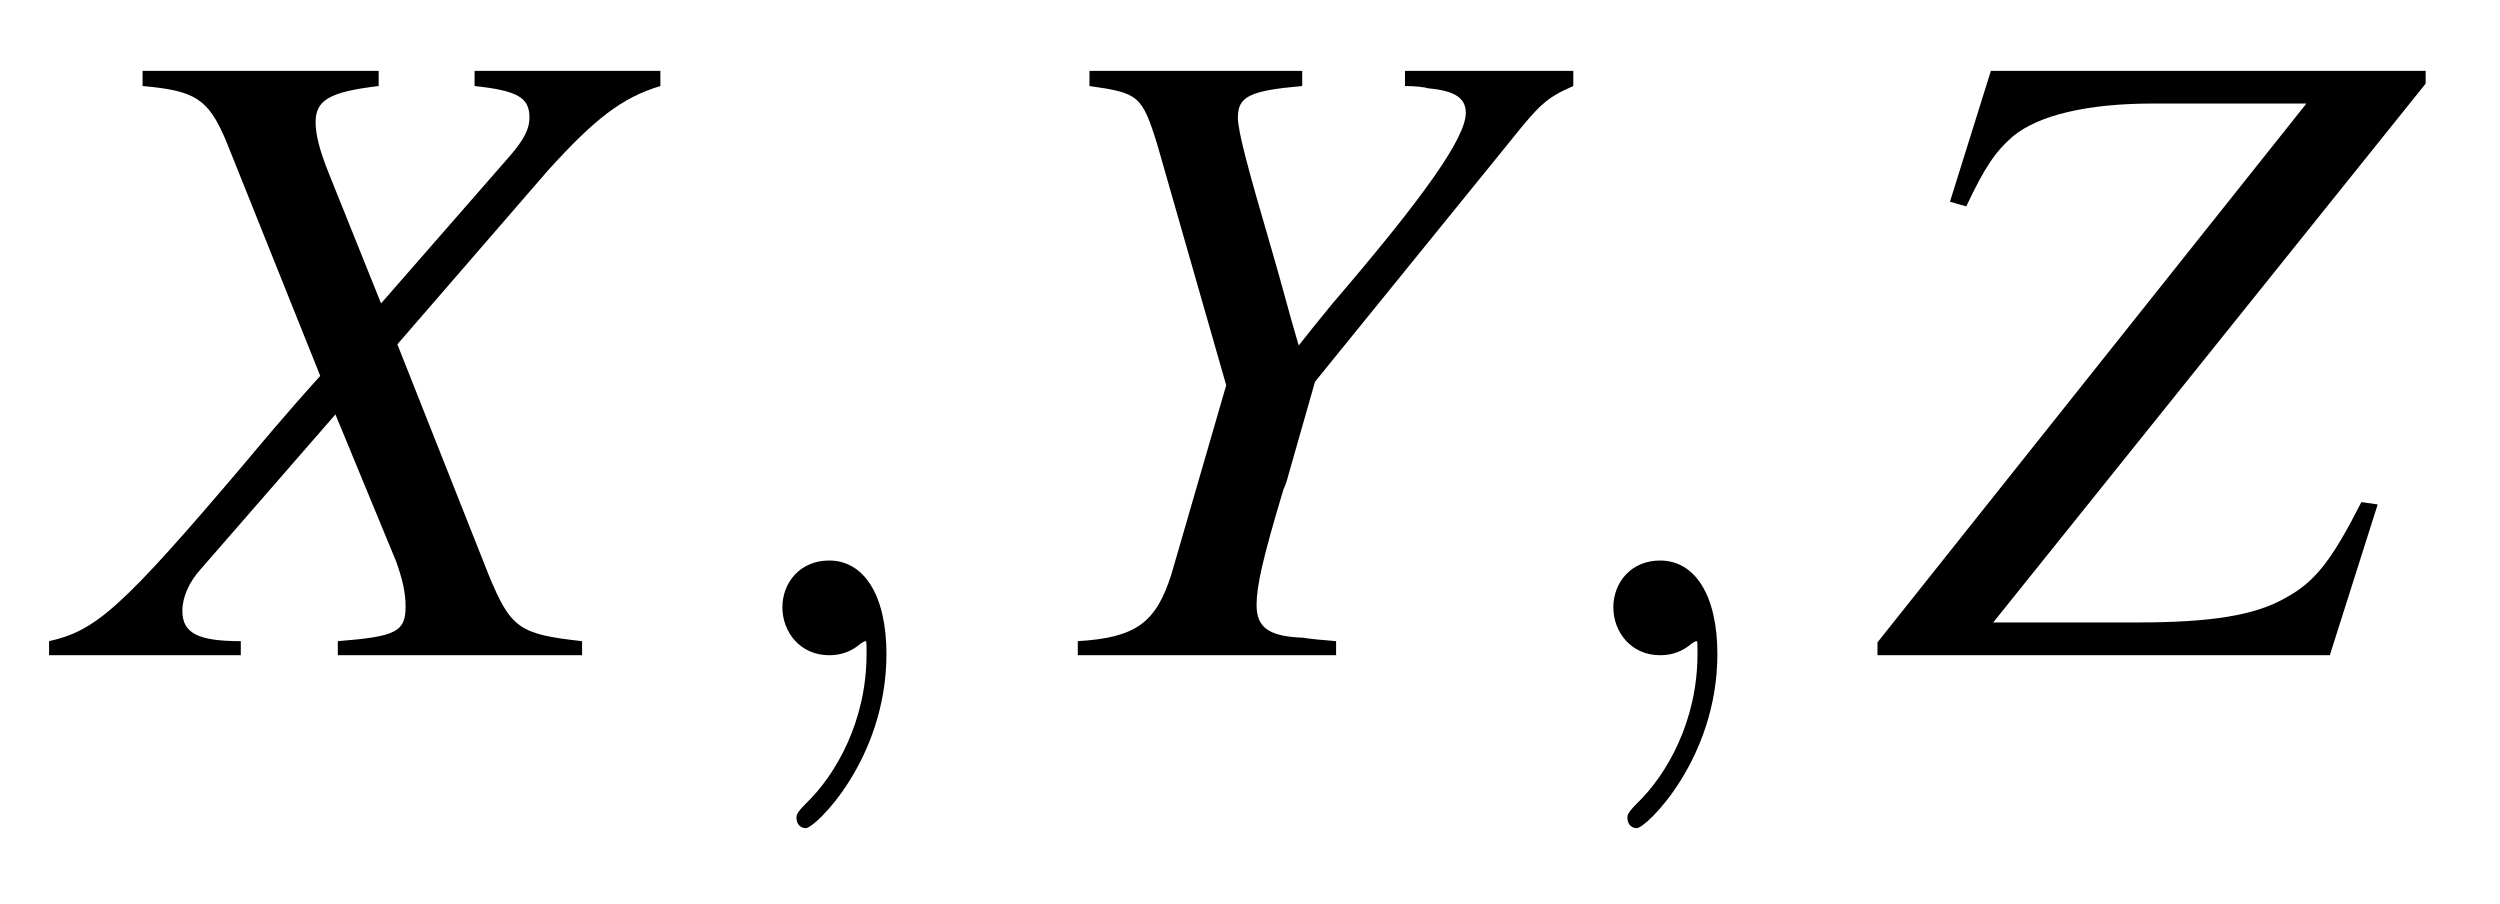 <?xml version="1.0" encoding="UTF-8"?>
<svg xmlns="http://www.w3.org/2000/svg" xmlns:xlink="http://www.w3.org/1999/xlink" viewBox="0 0 33.42 12.078" version="1.2">
<defs>
<g>
<symbol overflow="visible" id="glyph0-0">
<path style="stroke:none;" d=""/>
</symbol>
<symbol overflow="visible" id="glyph0-1">
<path style="stroke:none;" d="M 7.828 -7.812 L 5.344 -7.812 L 5.344 -7.609 C 5.922 -7.547 6.078 -7.453 6.078 -7.188 C 6.078 -7.031 6 -6.891 5.828 -6.688 L 4.094 -4.703 L 3.391 -6.453 C 3.266 -6.766 3.219 -6.969 3.219 -7.125 C 3.219 -7.422 3.406 -7.531 4.062 -7.609 L 4.062 -7.812 L 0.906 -7.812 L 0.906 -7.609 C 1.609 -7.547 1.781 -7.438 2.016 -6.891 L 3.281 -3.734 C 2.828 -3.234 2.438 -2.766 2.281 -2.578 C 0.625 -0.625 0.281 -0.328 -0.344 -0.188 L -0.344 0 L 2.219 0 L 2.219 -0.188 C 1.641 -0.188 1.438 -0.297 1.438 -0.594 C 1.438 -0.781 1.531 -0.984 1.688 -1.156 L 3.484 -3.219 L 4.297 -1.25 C 4.375 -1.031 4.422 -0.844 4.422 -0.656 C 4.422 -0.312 4.297 -0.25 3.516 -0.188 L 3.516 0 L 6.781 0 L 6.781 -0.188 C 5.938 -0.281 5.828 -0.359 5.531 -1.078 L 4.312 -4.156 L 6.328 -6.484 C 6.953 -7.172 7.312 -7.453 7.828 -7.609 Z M 7.828 -7.812 "/>
</symbol>
<symbol overflow="visible" id="glyph0-2">
<path style="stroke:none;" d="M 1.094 -7.609 C 1.75 -7.516 1.797 -7.484 2 -6.828 L 2.922 -3.609 L 2.188 -1.078 C 1.984 -0.438 1.719 -0.234 0.938 -0.188 L 0.938 0 L 4.391 0 L 4.391 -0.188 C 4.203 -0.203 4.031 -0.219 3.953 -0.234 C 3.484 -0.25 3.328 -0.375 3.328 -0.672 C 3.328 -0.922 3.406 -1.281 3.688 -2.219 C 3.734 -2.312 3.75 -2.406 3.766 -2.453 L 4.109 -3.656 L 6.734 -6.891 C 7.109 -7.359 7.203 -7.453 7.562 -7.609 L 7.562 -7.812 L 5.312 -7.812 L 5.312 -7.609 C 5.453 -7.609 5.578 -7.594 5.625 -7.578 C 5.969 -7.547 6.125 -7.453 6.125 -7.25 C 6.125 -6.922 5.578 -6.141 4.344 -4.703 C 4.141 -4.453 4.062 -4.359 3.891 -4.141 C 3.734 -4.672 3.703 -4.828 3.516 -5.469 C 3.219 -6.484 3.078 -7 3.078 -7.188 C 3.078 -7.469 3.234 -7.547 3.938 -7.609 L 3.938 -7.812 L 1.094 -7.812 Z M 1.094 -7.609 "/>
</symbol>
<symbol overflow="visible" id="glyph0-3">
<path style="stroke:none;" d="M 7.25 -7.812 L 1.438 -7.812 L 0.891 -6.062 L 1.109 -6 C 1.359 -6.531 1.5 -6.734 1.734 -6.938 C 2.078 -7.219 2.719 -7.375 3.609 -7.375 L 5.656 -7.375 L -0.078 -0.172 L -0.078 0 L 5.969 0 L 6.609 -2.016 L 6.391 -2.047 C 6 -1.281 5.781 -0.984 5.375 -0.766 C 4.969 -0.531 4.375 -0.438 3.391 -0.438 L 1.469 -0.438 L 7.25 -7.641 Z M 7.25 -7.812 "/>
</symbol>
<symbol overflow="visible" id="glyph1-0">
<path style="stroke:none;" d=""/>
</symbol>
<symbol overflow="visible" id="glyph1-1">
<path style="stroke:none;" d="M 2.422 -0.016 C 2.422 -0.797 2.125 -1.266 1.656 -1.266 C 1.266 -1.266 1.031 -0.969 1.031 -0.641 C 1.031 -0.312 1.266 0 1.656 0 C 1.812 0 1.953 -0.047 2.078 -0.156 C 2.109 -0.172 2.125 -0.188 2.141 -0.188 C 2.156 -0.188 2.156 -0.172 2.156 -0.016 C 2.156 0.875 1.75 1.594 1.344 1.984 C 1.219 2.109 1.219 2.141 1.219 2.172 C 1.219 2.266 1.281 2.312 1.344 2.312 C 1.469 2.312 2.422 1.391 2.422 -0.016 Z M 2.422 -0.016 "/>
</symbol>
</g>
</defs>
<g id="surface1">
<g style="fill:rgb(0%,0%,0%);fill-opacity:1;">
  <use xlink:href="#glyph0-1" x="1" y="8.759"/>
</g>
<g style="fill:rgb(0%,0%,0%);fill-opacity:1;">
  <use xlink:href="#glyph1-1" x="9.428" y="8.759"/>
</g>
<g style="fill:rgb(0%,0%,0%);fill-opacity:1;">
  <use xlink:href="#glyph0-2" x="13.47" y="8.759"/>
</g>
<g style="fill:rgb(0%,0%,0%);fill-opacity:1;">
  <use xlink:href="#glyph1-1" x="20.536" y="8.759"/>
</g>
<g style="fill:rgb(0%,0%,0%);fill-opacity:1;">
  <use xlink:href="#glyph0-3" x="25.176" y="8.759"/>
</g>
</g>
</svg>
